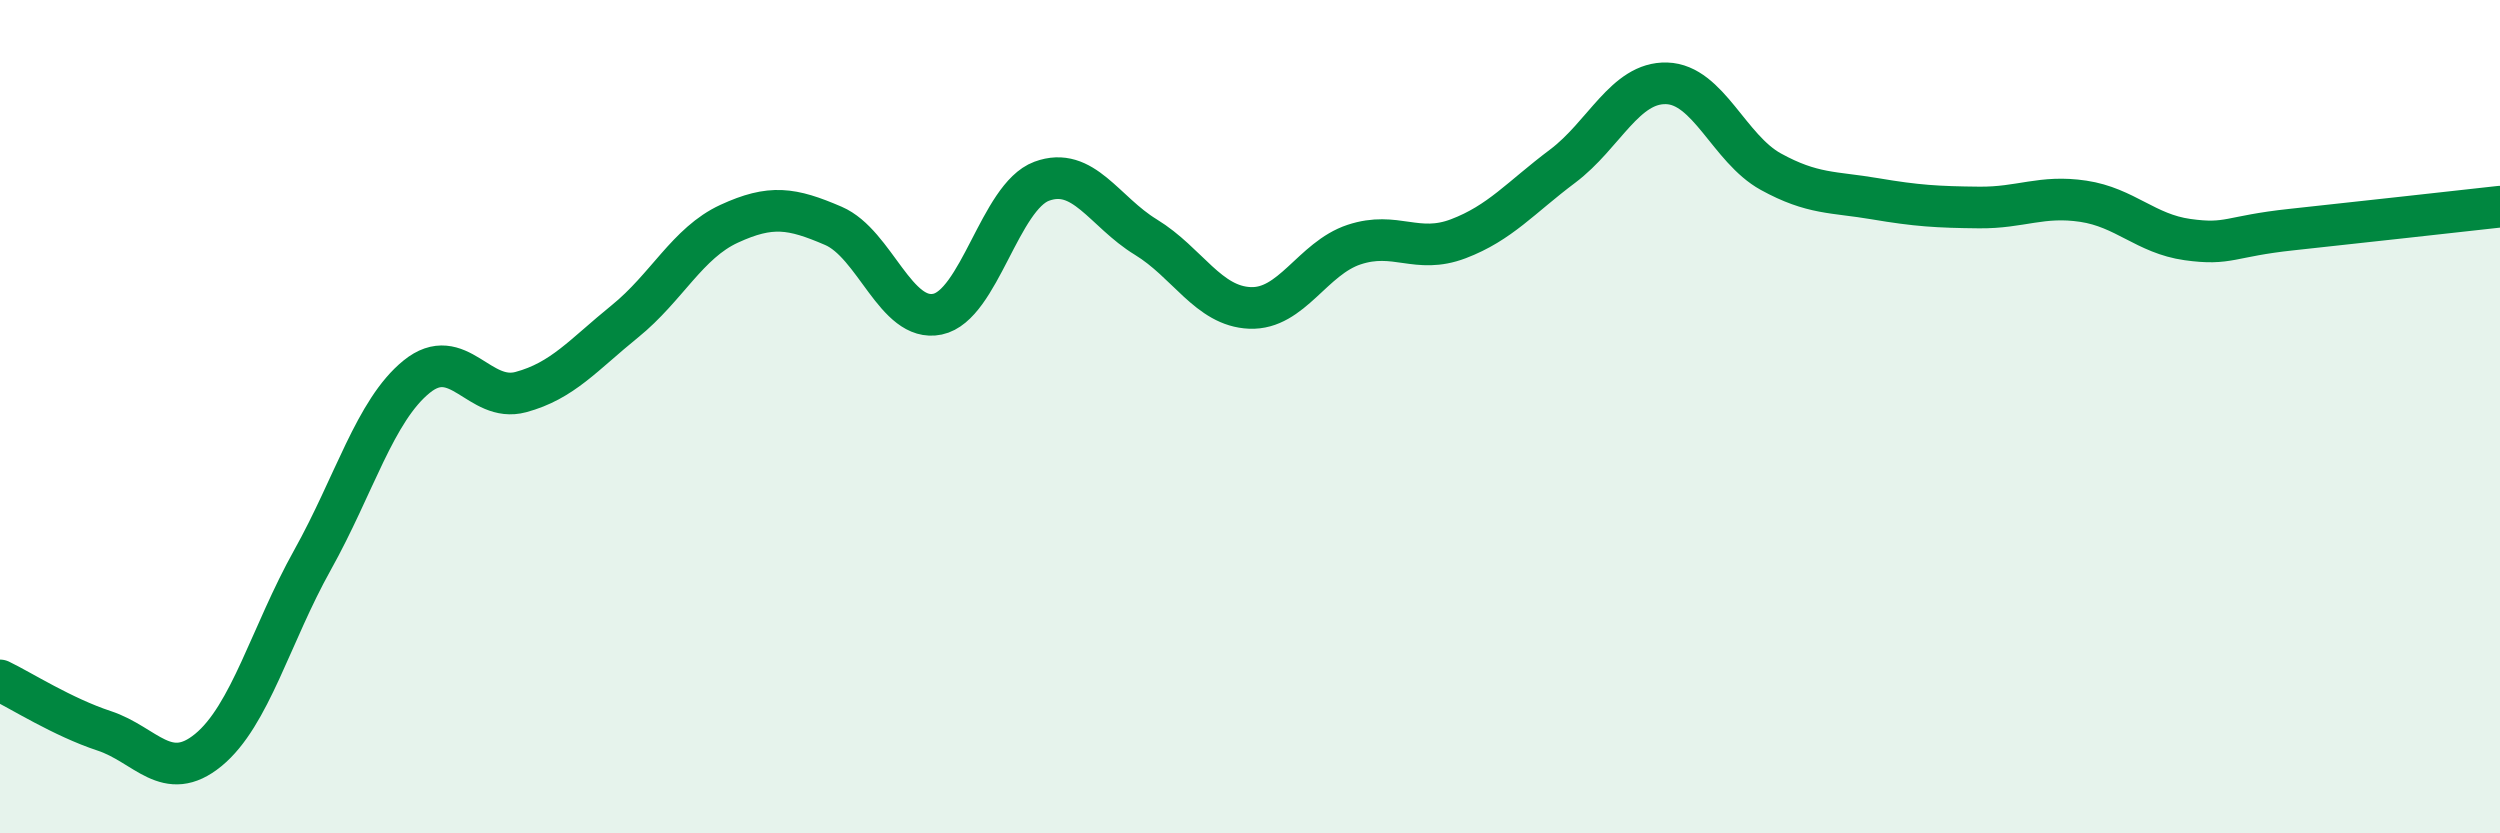 
    <svg width="60" height="20" viewBox="0 0 60 20" xmlns="http://www.w3.org/2000/svg">
      <path
        d="M 0,16.33 C 0.5,16.57 1.5,17.21 2.5,17.54 C 3.5,17.87 4,18.82 5,18 C 6,17.18 6.5,15.23 7.5,13.44 C 8.5,11.65 9,9.85 10,9.04 C 11,8.23 11.5,9.68 12.5,9.41 C 13.5,9.14 14,8.52 15,7.71 C 16,6.9 16.5,5.83 17.5,5.37 C 18.5,4.91 19,4.99 20,5.42 C 21,5.85 21.5,7.75 22.5,7.54 C 23.5,7.33 24,4.72 25,4.35 C 26,3.98 26.5,5.08 27.5,5.69 C 28.5,6.3 29,7.35 30,7.39 C 31,7.43 31.5,6.2 32.5,5.87 C 33.5,5.54 34,6.11 35,5.73 C 36,5.35 36.5,4.74 37.5,3.99 C 38.5,3.24 39,1.97 40,2 C 41,2.03 41.5,3.57 42.5,4.12 C 43.5,4.67 44,4.6 45,4.77 C 46,4.94 46.5,4.97 47.5,4.98 C 48.5,4.99 49,4.68 50,4.83 C 51,4.98 51.5,5.61 52.5,5.75 C 53.5,5.89 53.5,5.67 55,5.51 C 56.5,5.35 59,5.07 60,4.96L60 20L0 20Z"
        fill="#008740"
        opacity="0.1"
        stroke-linecap="round"
        stroke-linejoin="round"
      />
      <path
        d="M 0,16.33 C 0.5,16.57 1.5,17.21 2.5,17.54 C 3.5,17.87 4,18.82 5,18 C 6,17.18 6.5,15.23 7.5,13.44 C 8.5,11.65 9,9.85 10,9.04 C 11,8.23 11.5,9.68 12.5,9.41 C 13.5,9.14 14,8.52 15,7.71 C 16,6.9 16.5,5.83 17.5,5.37 C 18.5,4.91 19,4.99 20,5.42 C 21,5.85 21.5,7.75 22.5,7.54 C 23.5,7.33 24,4.72 25,4.35 C 26,3.98 26.5,5.08 27.5,5.69 C 28.5,6.3 29,7.35 30,7.39 C 31,7.43 31.5,6.2 32.5,5.87 C 33.5,5.54 34,6.11 35,5.73 C 36,5.35 36.5,4.74 37.5,3.99 C 38.5,3.24 39,1.97 40,2 C 41,2.03 41.5,3.57 42.5,4.12 C 43.5,4.67 44,4.6 45,4.77 C 46,4.94 46.5,4.97 47.5,4.98 C 48.5,4.99 49,4.68 50,4.83 C 51,4.98 51.5,5.61 52.5,5.75 C 53.5,5.89 53.5,5.67 55,5.51 C 56.5,5.35 59,5.07 60,4.96"
        stroke="#008740"
        stroke-width="1"
        fill="none"
        stroke-linecap="round"
        stroke-linejoin="round"
      />
    </svg>
  